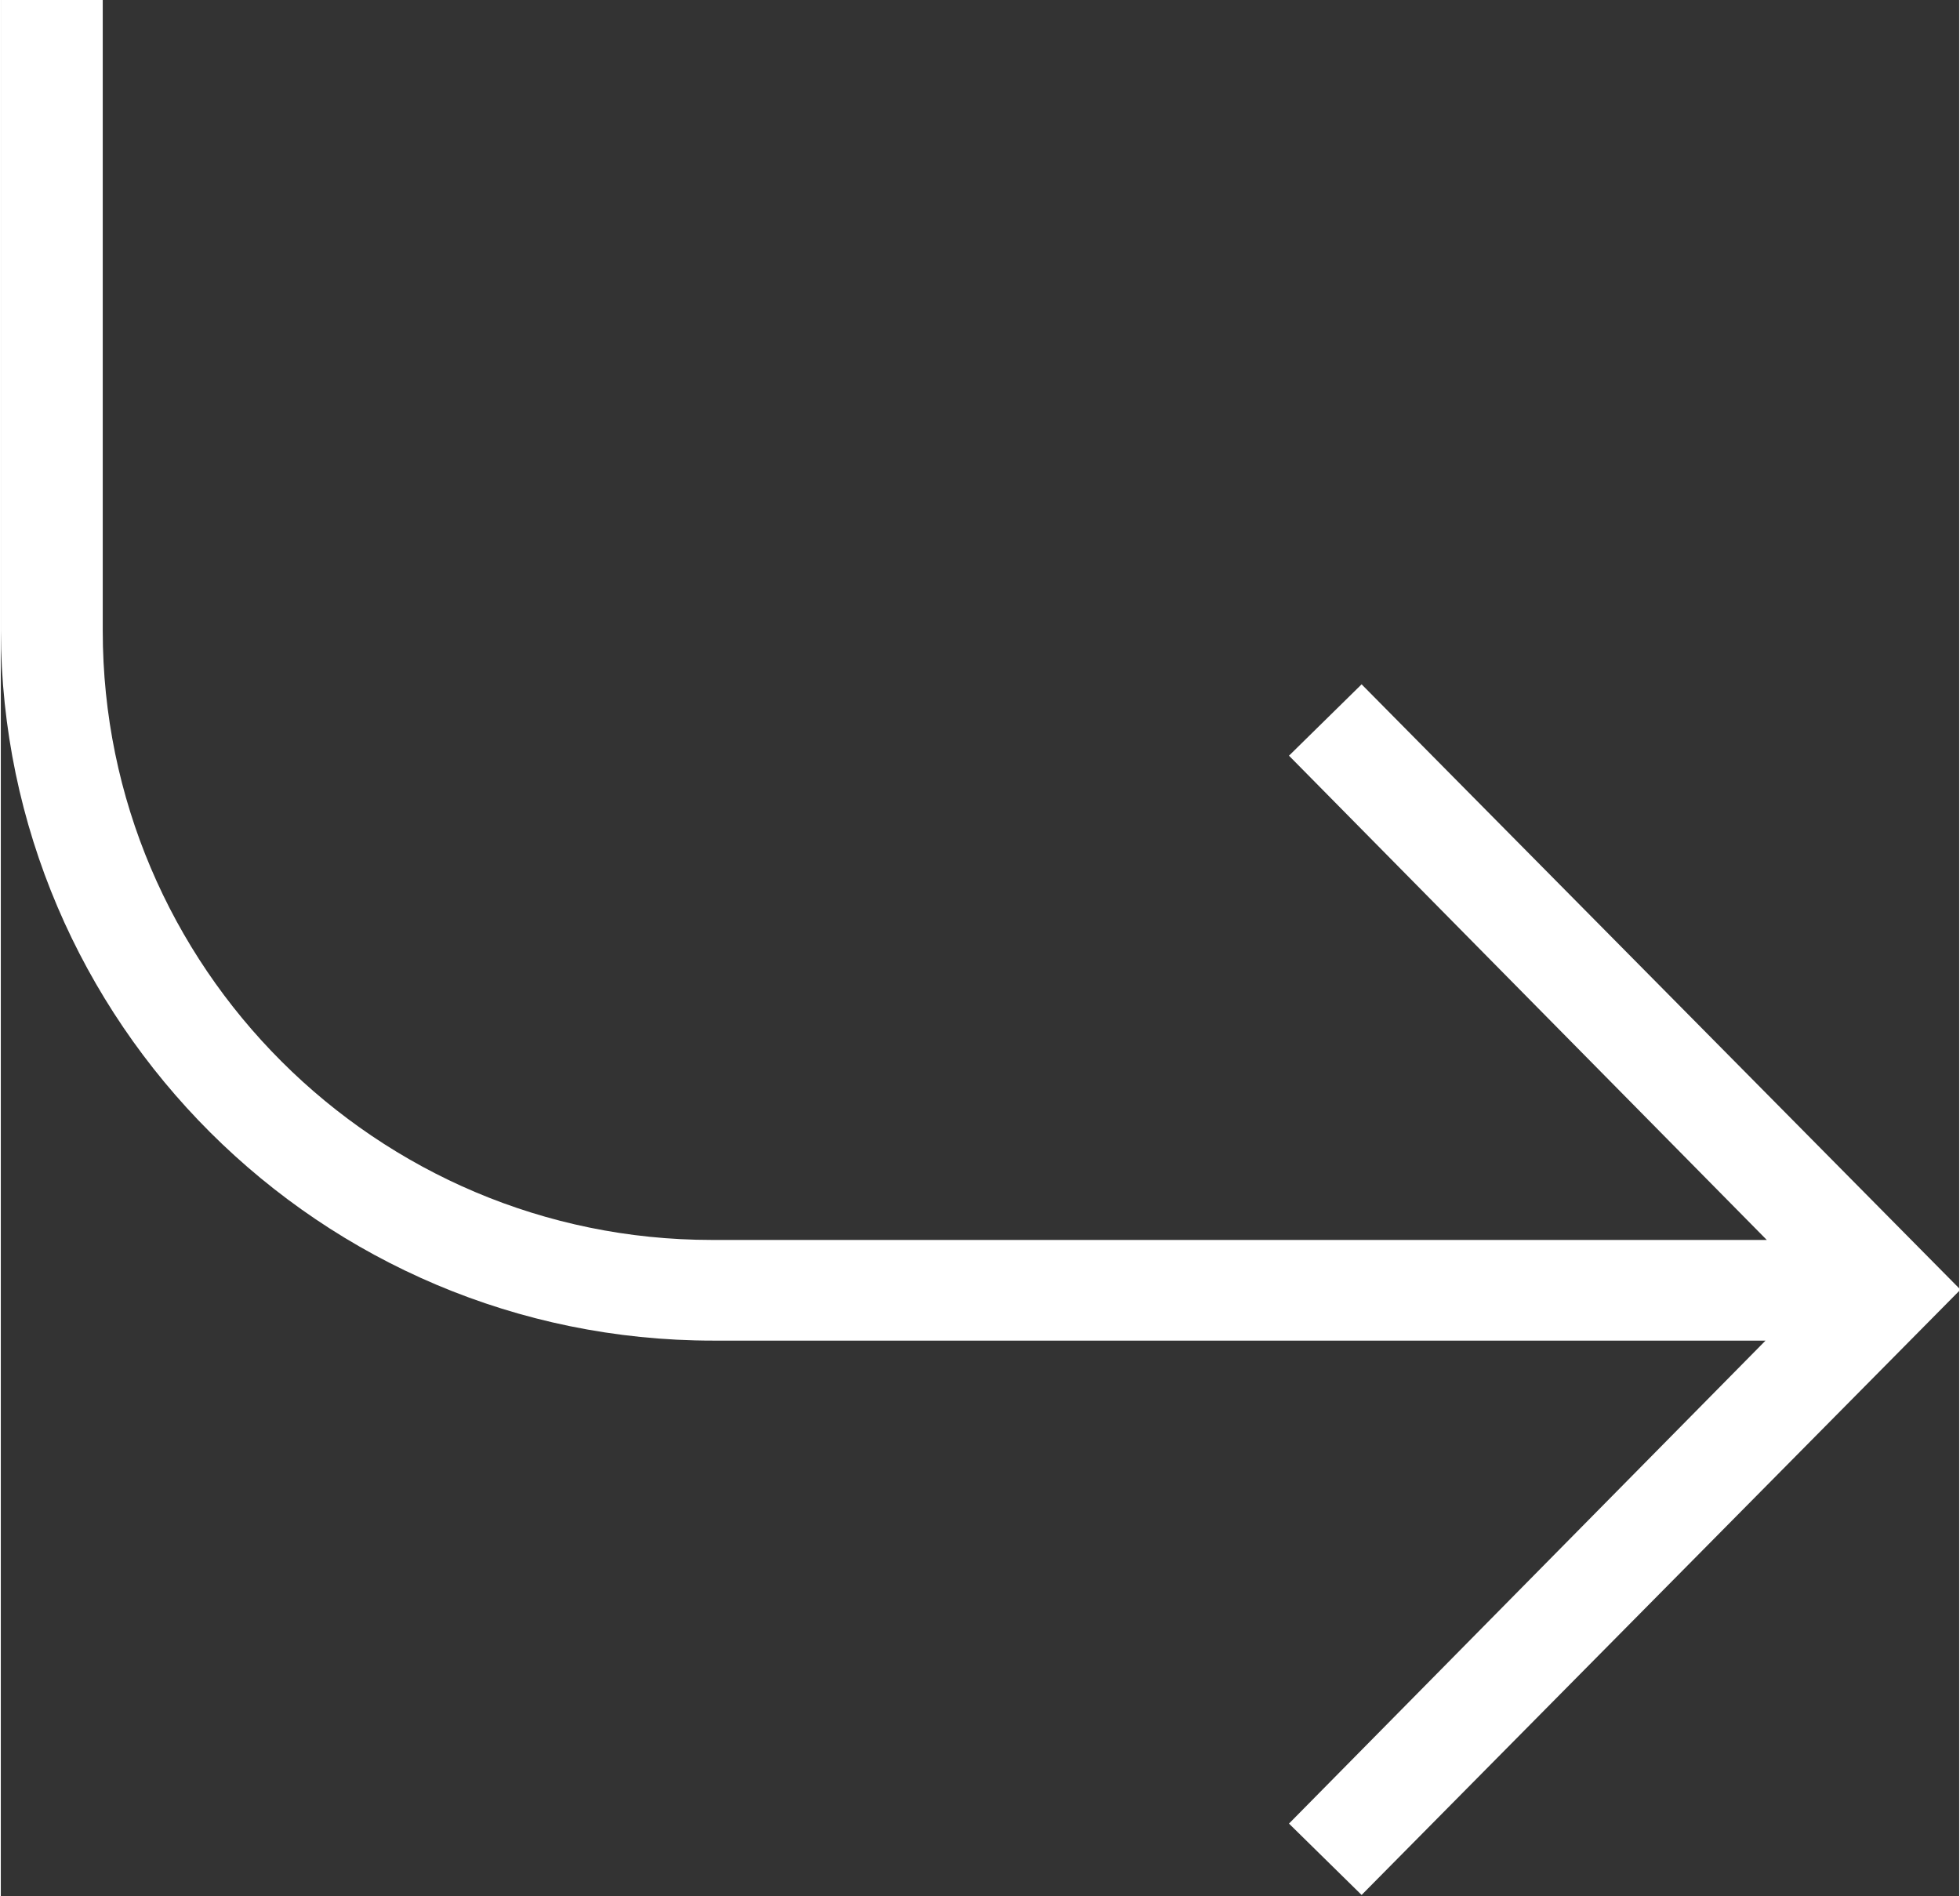 <?xml version="1.0" encoding="utf-8"?>
<svg xmlns="http://www.w3.org/2000/svg" enable-background="new 0 0 153.7 148.8" version="1.1" viewBox="0 0 153.7 148.8" x="0px" y="0px" style="fill: rgb(255, 255, 255);" original_string_length="501" width="19.552px" height="18.913px">
  <rect x="0" y="0" width="153.7" height="148.8" fill="#333333" stroke="none"/>
  <g id="__id0_sfrq3u2qbs" style="transform-origin: 76.9px 74.35px;" transform="matrix(-1, 0, 0, -1, 0, 0)">
    <path d="m97.9 43.5h-82.6l37.4-37.9-5.7-5.6-47 47.5 47 47.5 5.7-5.6-37.5-38h82.8c26.3 0 47.8 21.4 47.8 47.8v49.5h8v-49.5c-0.1-30.7-25.1-55.7-55.9-55.7z" style="fill: inherit;"/>
  </g>
</svg>